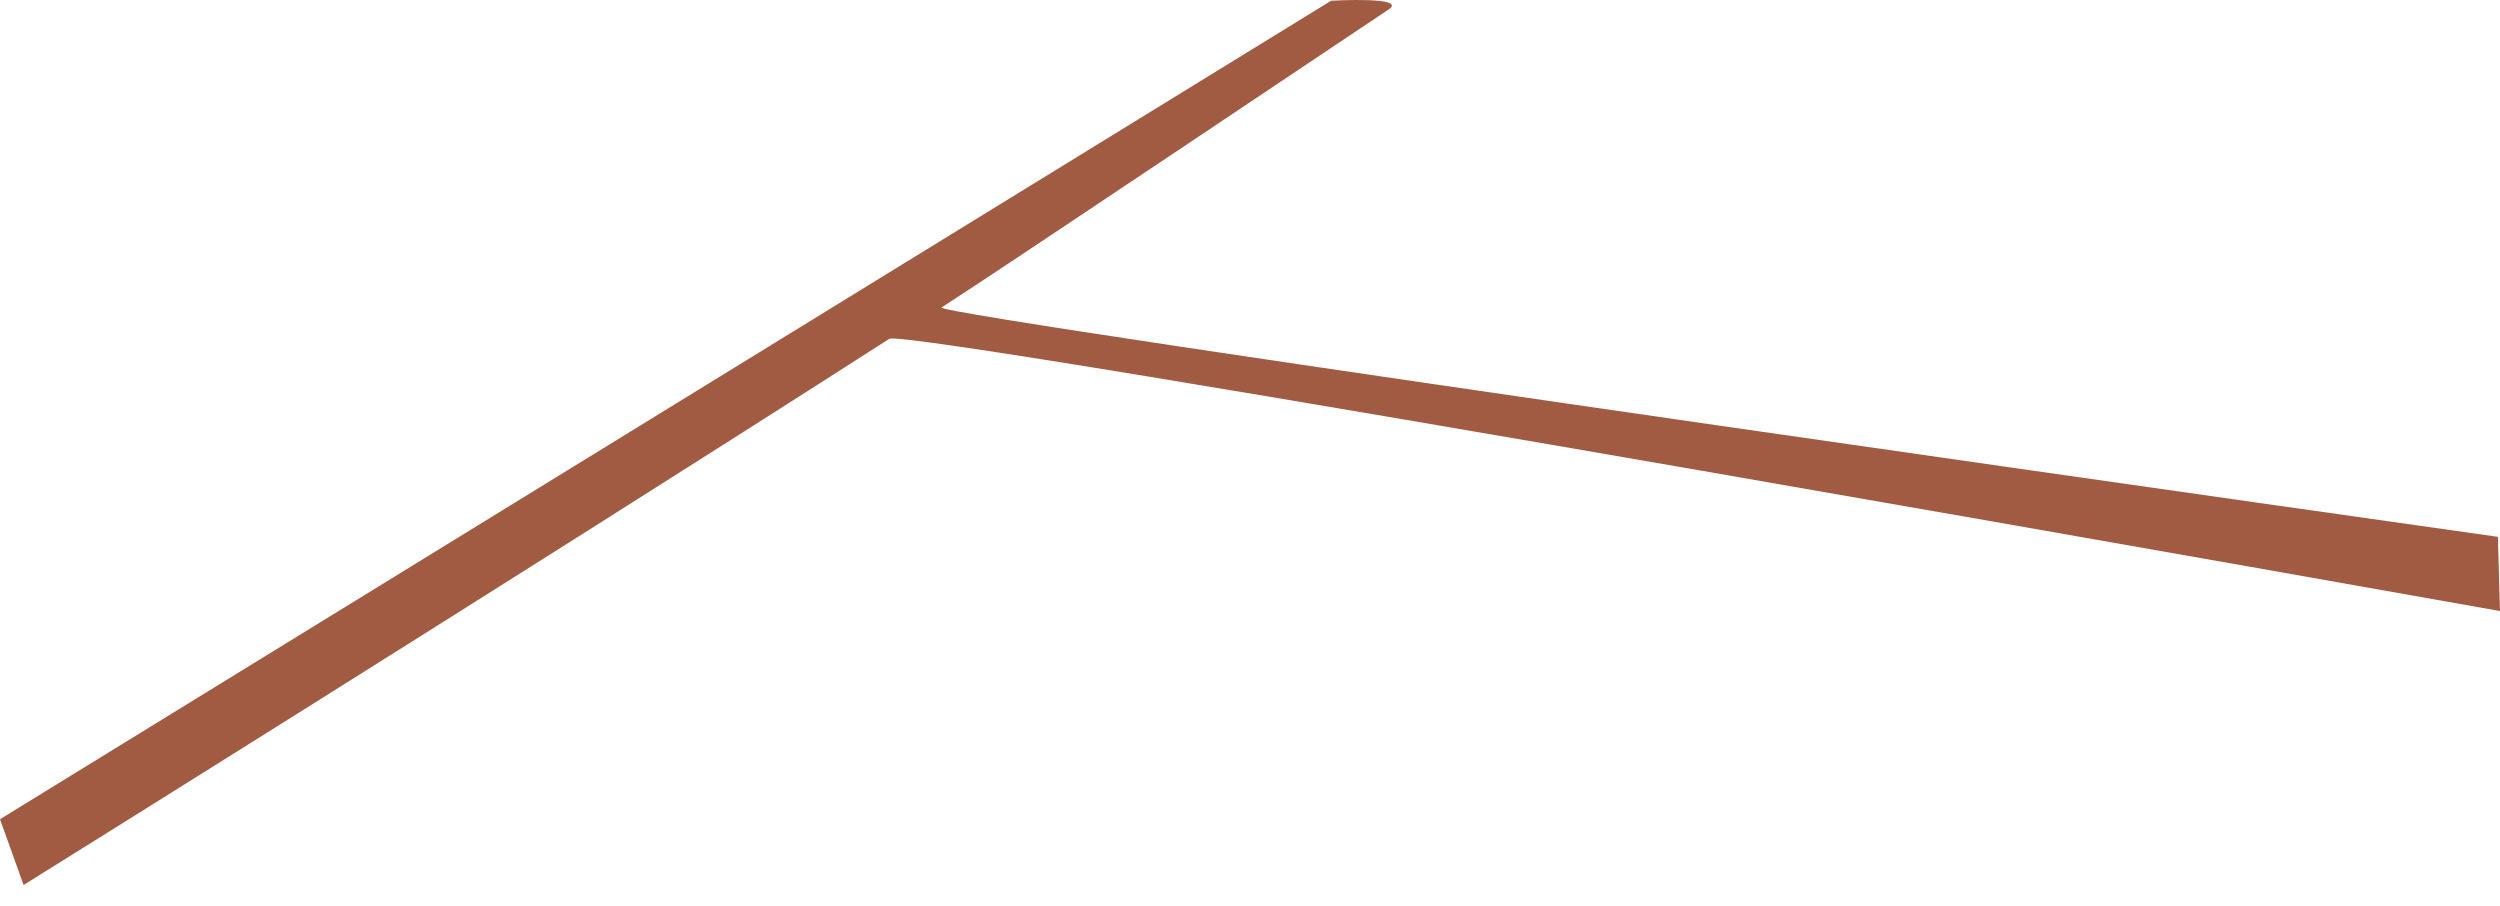 <?xml version="1.0" encoding="utf-8"?>
<svg xmlns="http://www.w3.org/2000/svg" fill="none" height="100%" overflow="visible" preserveAspectRatio="none" style="display: block;" viewBox="0 0 80 29" width="100%">
<path d="M0 26.215L42.595 0.024C42.595 0.024 45.154 -0.126 44.402 0.325C44.289 0.394 31.889 8.714 30.131 9.839C29.745 10.085 79.933 17.179 79.933 17.179L79.999 19.553C79.999 19.553 29.026 10.478 28.456 10.843C16.435 18.548 0.755 28.32 0.755 28.32L0 26.215Z" fill="#A15B42" id="Vector"/>
</svg>